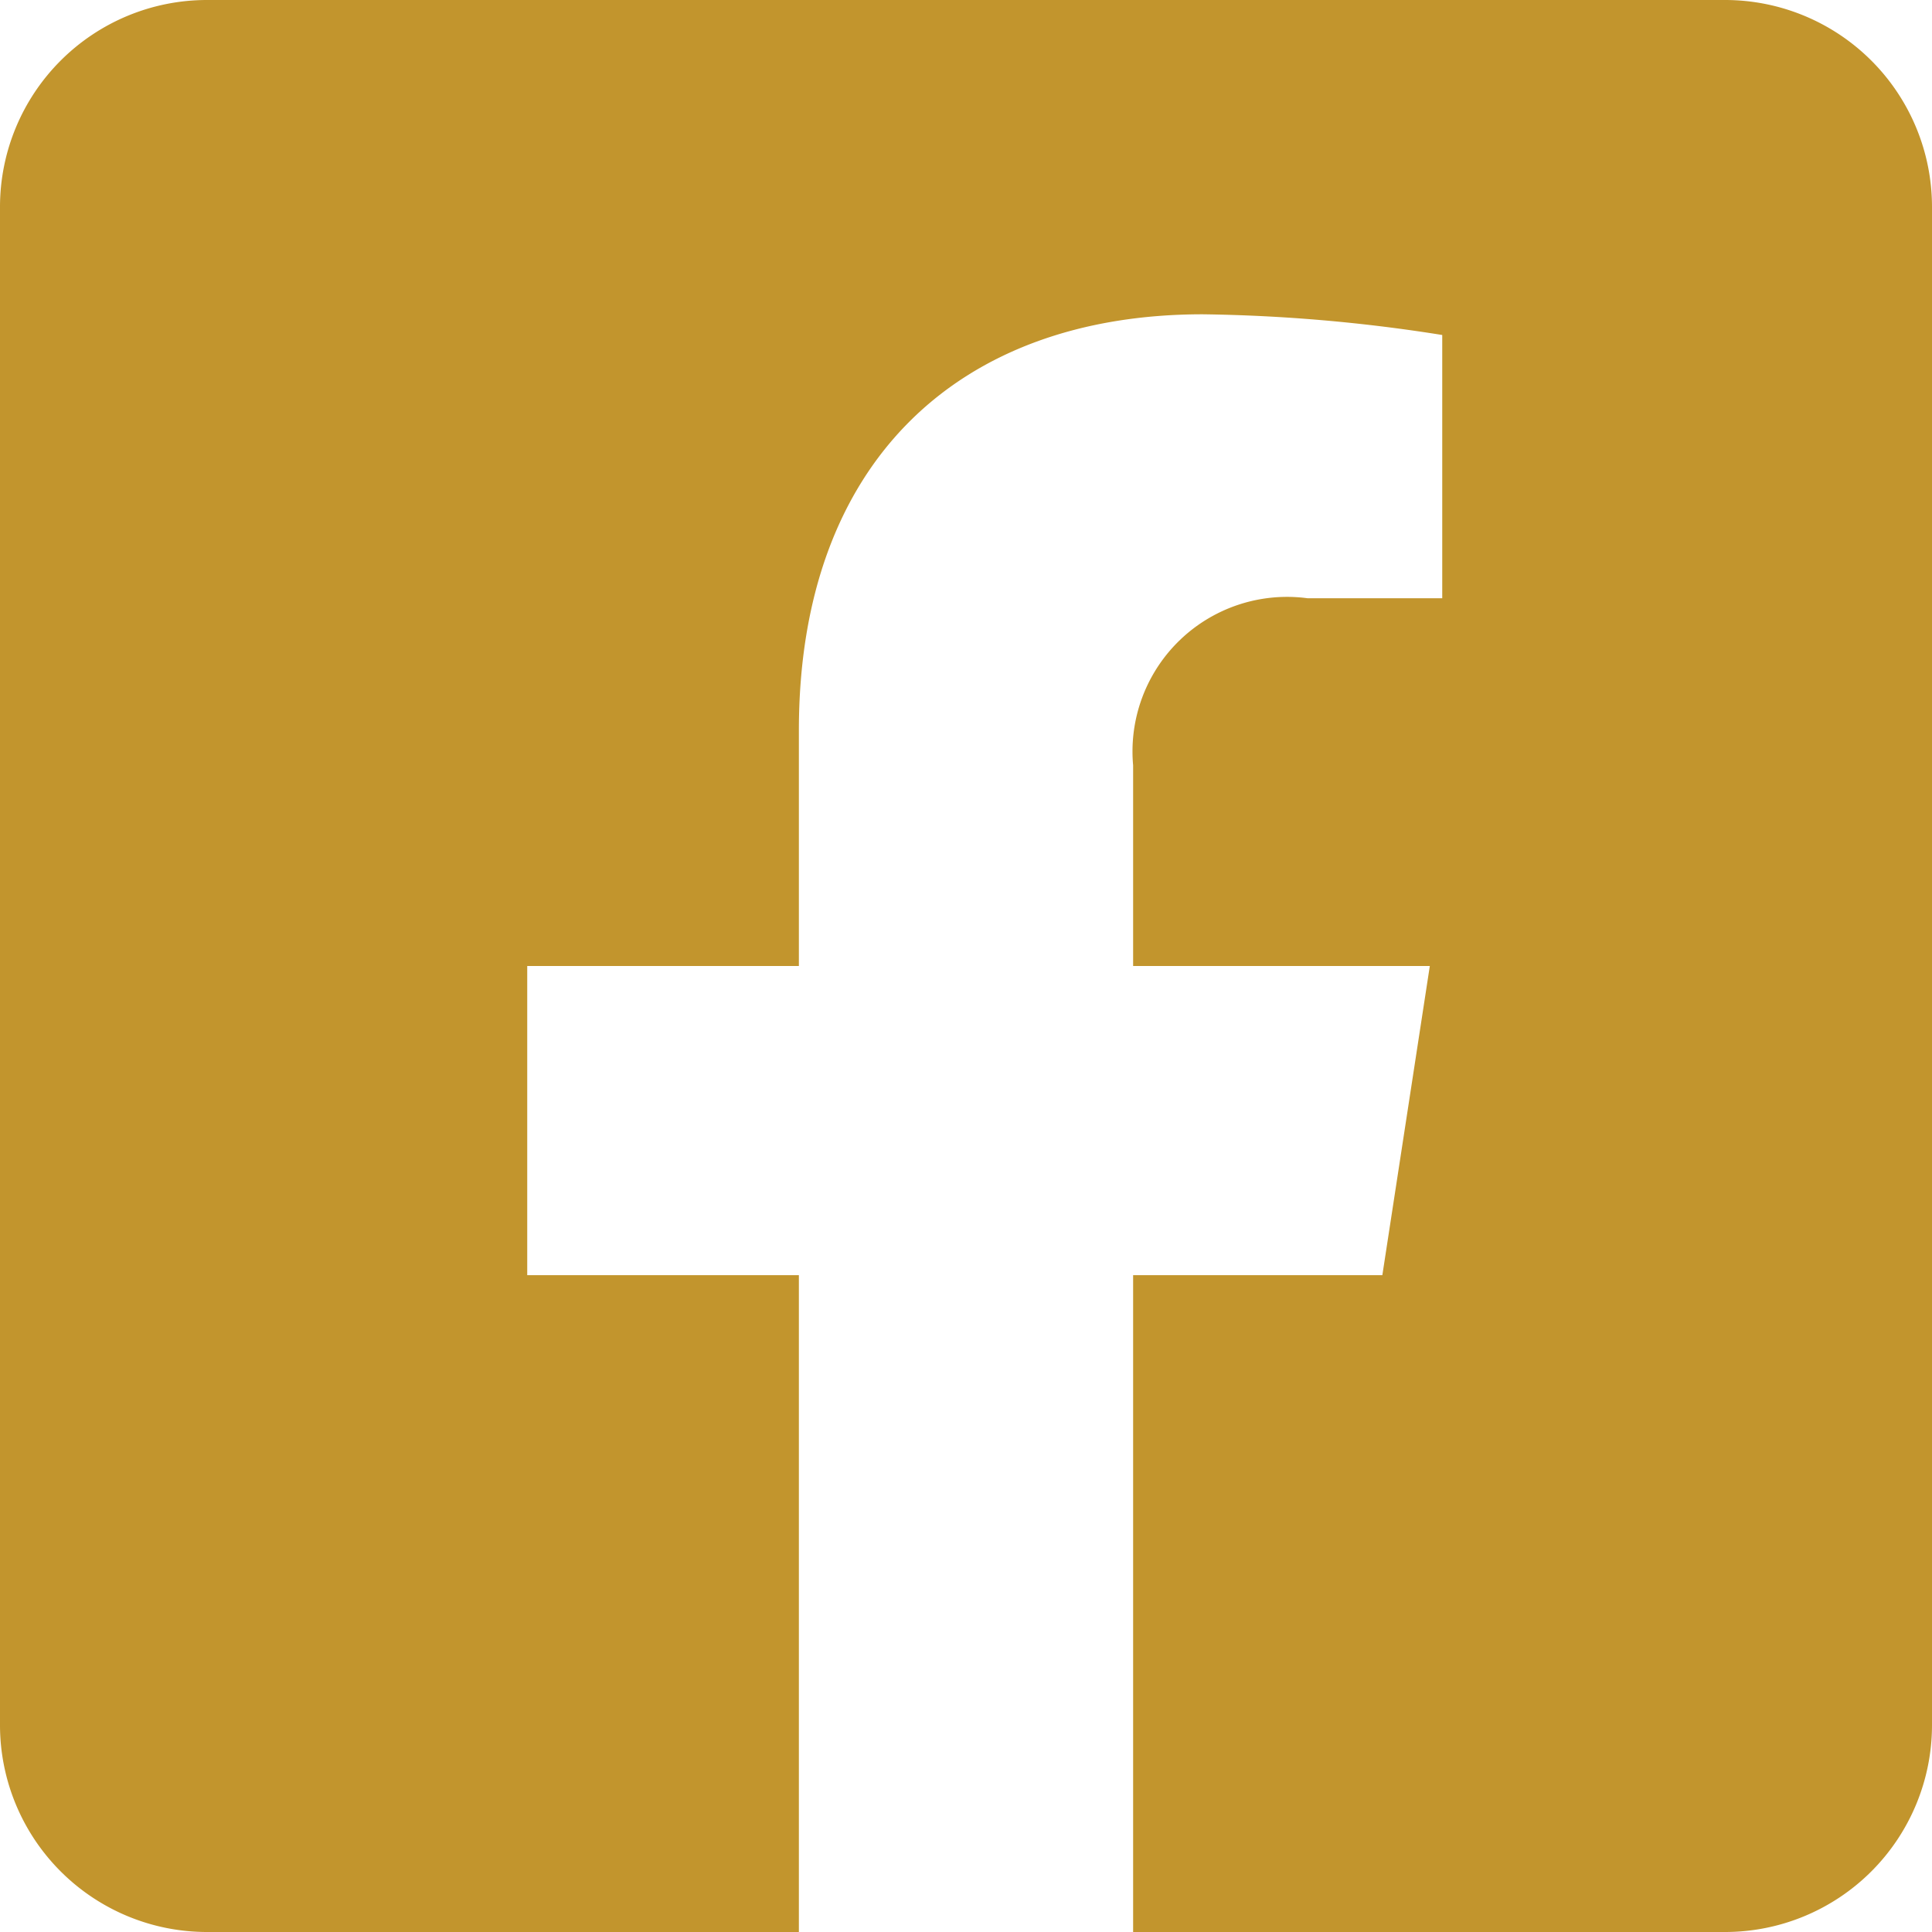 <svg id="Icon_awesome-facebook-square" data-name="Icon awesome-facebook-square" xmlns="http://www.w3.org/2000/svg" width="28" height="28" viewBox="0 0 28 28">
  <path id="Icon_awesome-facebook-square-2" data-name="Icon awesome-facebook-square" d="M25,2.25H3a3,3,0,0,0-3,3v22a3,3,0,0,0,3,3h8.578V20.731H7.641V16.25h3.937V12.835c0-3.884,2.313-6.03,5.854-6.03a23.854,23.854,0,0,1,3.47.3V10.92H18.948a2.24,2.24,0,0,0-2.526,2.421V16.25h4.3l-.688,4.481H16.422V30.25H25a3,3,0,0,0,3-3v-22a3,3,0,0,0-3-3Z" transform="translate(0 -2.25)" fill="#c2952d"/>
</svg>
